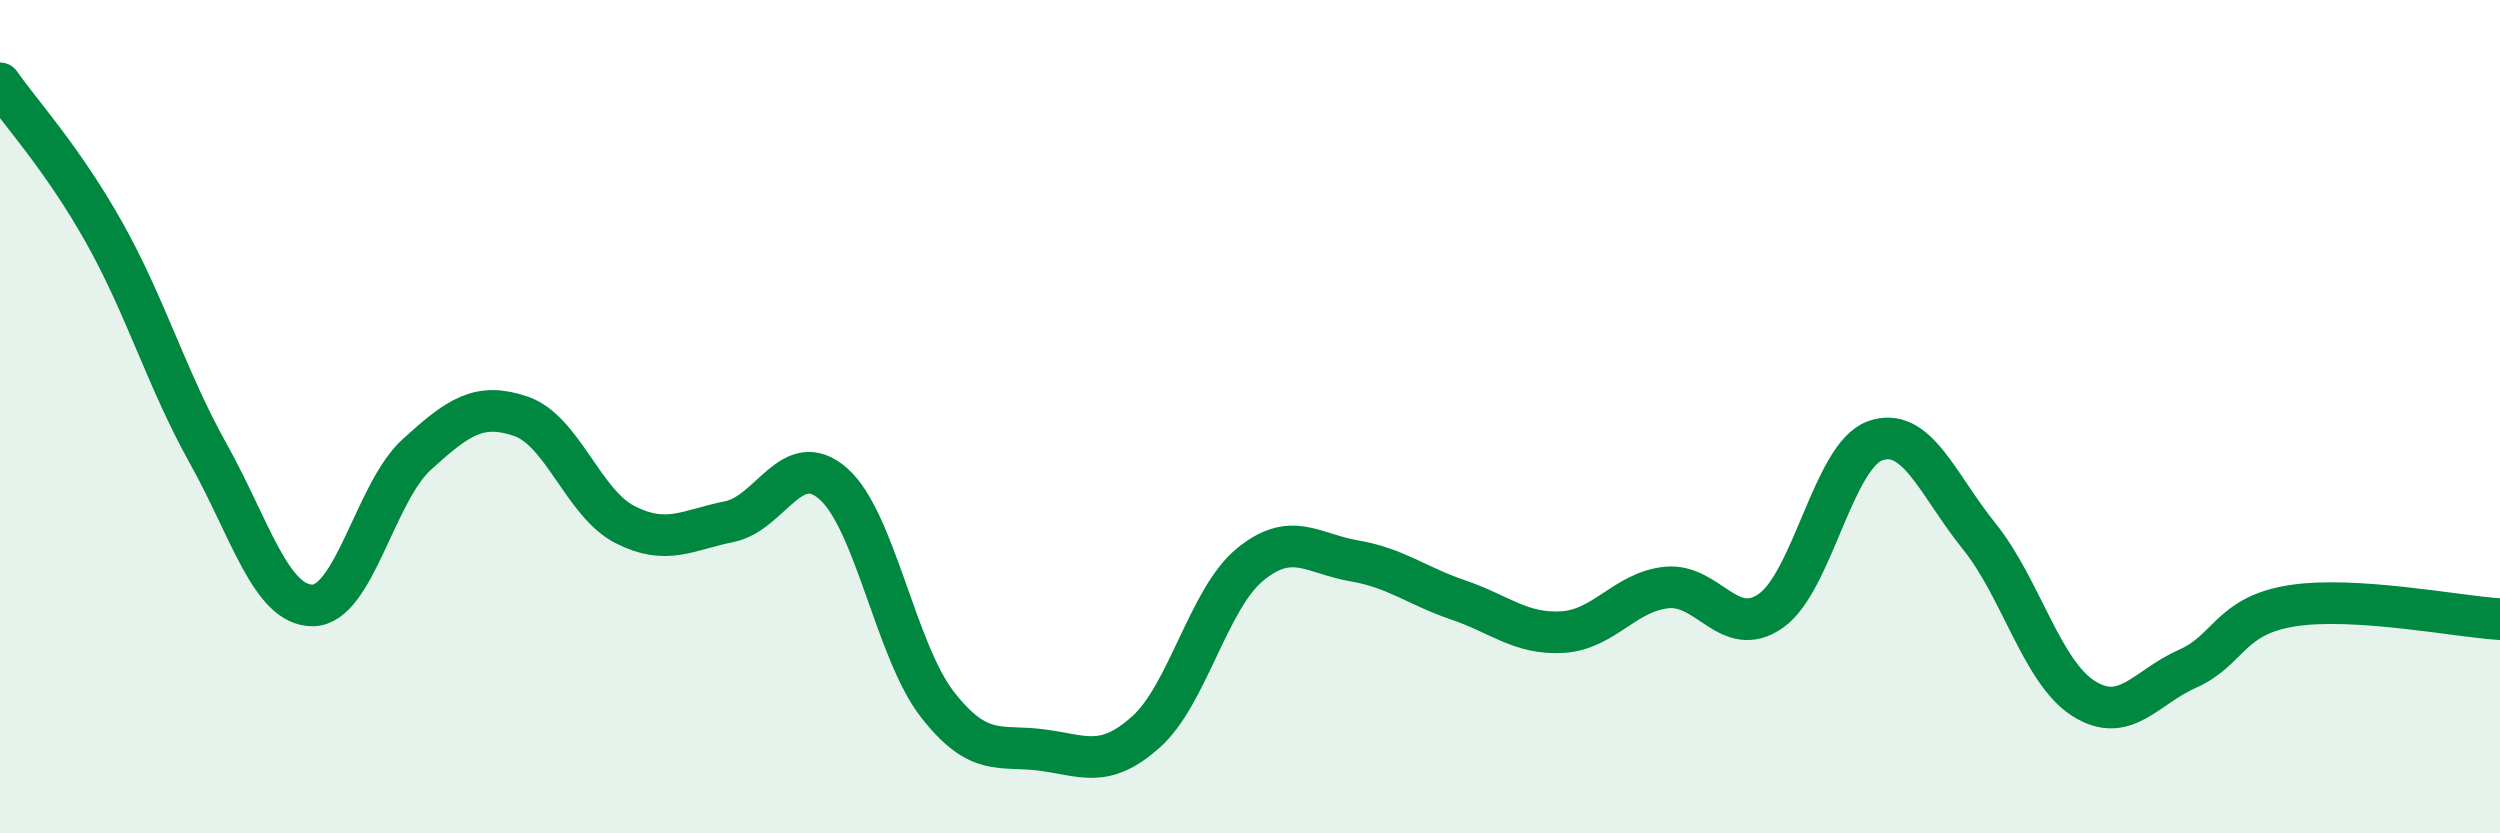 
    <svg width="60" height="20" viewBox="0 0 60 20" xmlns="http://www.w3.org/2000/svg">
      <path
        d="M 0,2 C 0.5,2.72 1.5,3.8 2.5,5.58 C 3.5,7.36 4,9.1 5,10.89 C 6,12.68 6.5,14.53 7.5,14.53 C 8.5,14.53 9,11.82 10,10.91 C 11,10 11.5,9.65 12.5,9.99 C 13.5,10.33 14,12.08 15,12.59 C 16,13.1 16.5,12.72 17.5,12.52 C 18.5,12.32 19,10.73 20,11.61 C 21,12.49 21.5,15.63 22.5,16.91 C 23.5,18.19 24,17.87 25,18 C 26,18.13 26.5,18.46 27.5,17.57 C 28.5,16.68 29,14.37 30,13.55 C 31,12.73 31.5,13.29 32.5,13.46 C 33.5,13.63 34,14.06 35,14.4 C 36,14.74 36.5,15.23 37.5,15.17 C 38.5,15.11 39,14.2 40,14.1 C 41,14 41.5,15.36 42.5,14.66 C 43.5,13.96 44,10.94 45,10.58 C 46,10.22 46.5,11.63 47.5,12.87 C 48.5,14.11 49,16.12 50,16.76 C 51,17.4 51.5,16.49 52.5,16.05 C 53.5,15.61 53.5,14.78 55,14.54 C 56.5,14.3 59,14.8 60,14.86L60 20L0 20Z"
        fill="#008740"
        opacity="0.1"
        stroke-linecap="round"
        stroke-linejoin="round"
      />
      <path
        d="M 0,2 C 0.5,2.72 1.5,3.8 2.5,5.58 C 3.5,7.36 4,9.1 5,10.89 C 6,12.68 6.5,14.53 7.5,14.53 C 8.5,14.53 9,11.82 10,10.91 C 11,10 11.5,9.65 12.5,9.99 C 13.5,10.33 14,12.08 15,12.59 C 16,13.1 16.5,12.72 17.5,12.52 C 18.5,12.32 19,10.73 20,11.61 C 21,12.49 21.5,15.63 22.5,16.91 C 23.5,18.19 24,17.87 25,18 C 26,18.13 26.5,18.46 27.5,17.57 C 28.5,16.68 29,14.37 30,13.55 C 31,12.73 31.5,13.29 32.5,13.46 C 33.5,13.63 34,14.06 35,14.4 C 36,14.74 36.5,15.23 37.5,15.17 C 38.5,15.11 39,14.2 40,14.1 C 41,14 41.5,15.36 42.5,14.66 C 43.5,13.96 44,10.94 45,10.58 C 46,10.22 46.5,11.63 47.5,12.87 C 48.5,14.11 49,16.12 50,16.76 C 51,17.4 51.5,16.49 52.5,16.05 C 53.5,15.61 53.5,14.78 55,14.54 C 56.5,14.3 59,14.8 60,14.86"
        stroke="#008740"
        stroke-width="1"
        fill="none"
        stroke-linecap="round"
        stroke-linejoin="round"
      />
    </svg>
  